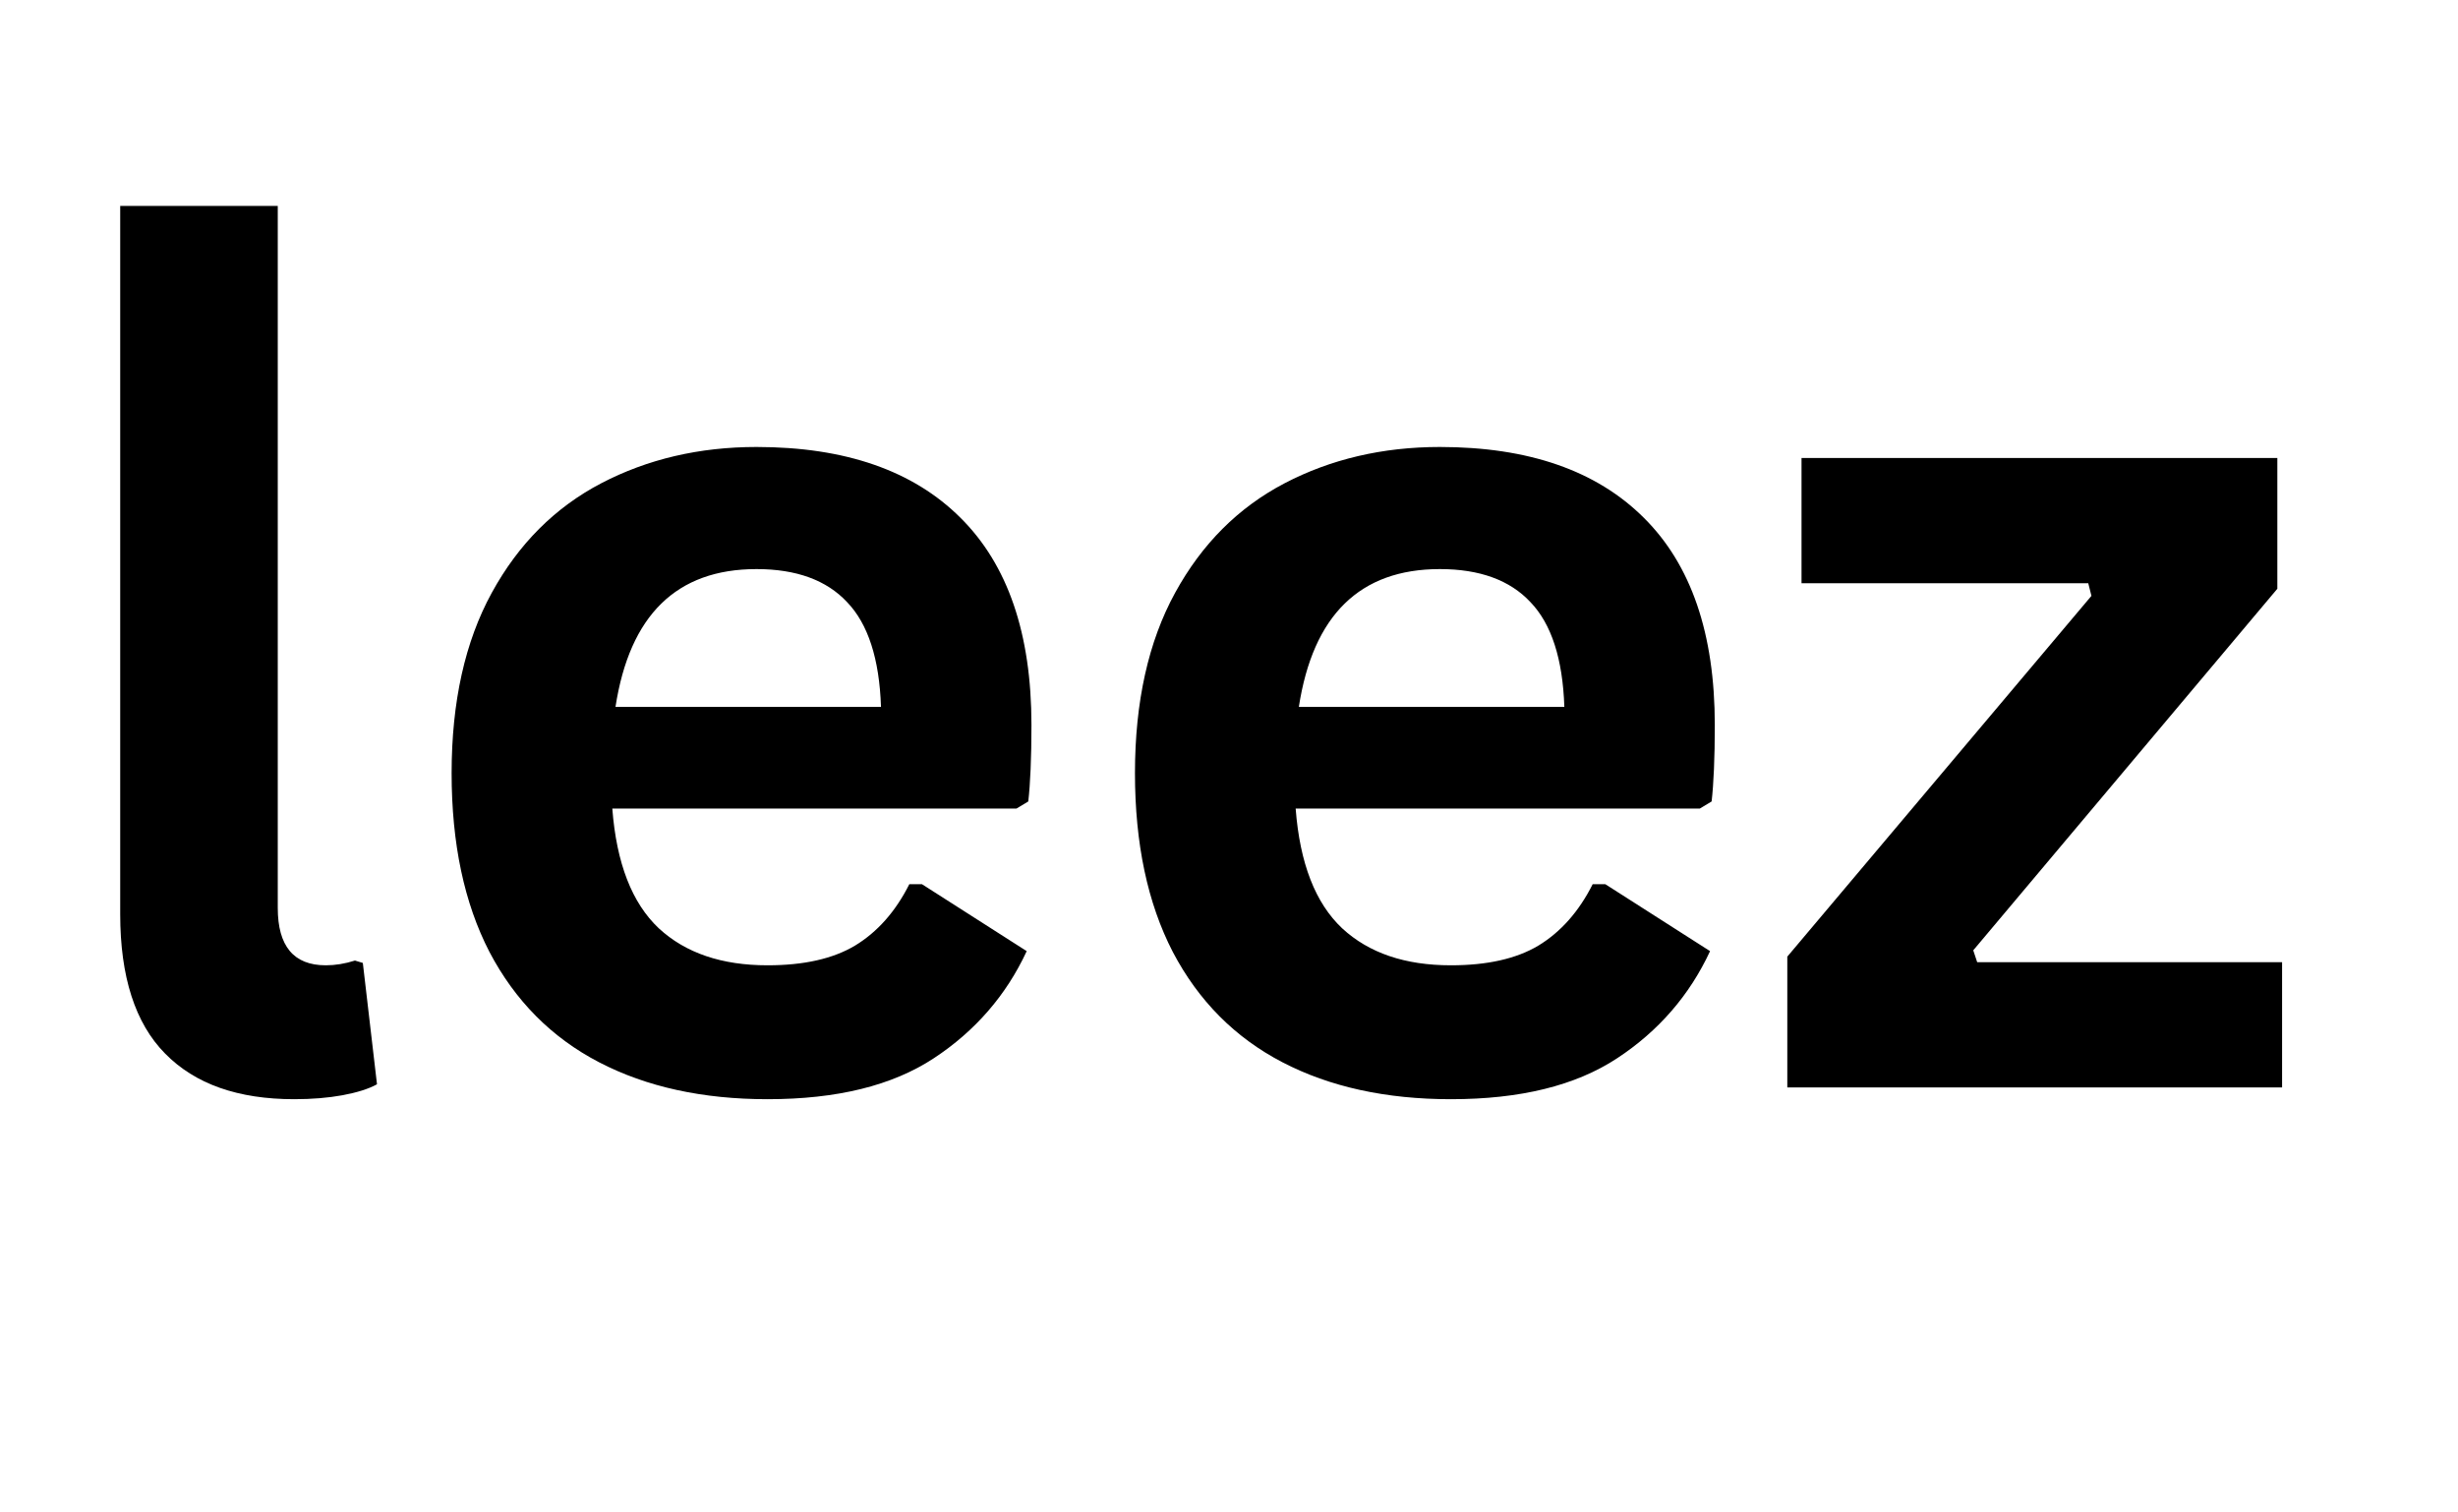 <svg xmlns="http://www.w3.org/2000/svg" xmlns:xlink="http://www.w3.org/1999/xlink" width="65" zoomAndPan="magnify" viewBox="0 0 48.75 30" height="40" preserveAspectRatio="xMidYMid meet" version="1.2"><defs/><g id="7ed629ea72"><g style="fill:#000000;fill-opacity:1;"><g transform="translate(0.665, 21.569)"><path style="stroke:none" d="M 5.172 0.234 C 4.055 0.234 3.203 -0.066 2.609 -0.672 C 2.016 -1.273 1.719 -2.195 1.719 -3.438 L 1.719 -17.484 L 4.844 -17.484 L 4.844 -3.562 C 4.844 -2.801 5.16 -2.422 5.797 -2.422 C 5.984 -2.422 6.176 -2.453 6.375 -2.516 L 6.531 -2.469 L 6.812 -0.062 C 6.645 0.031 6.414 0.102 6.125 0.156 C 5.844 0.207 5.523 0.234 5.172 0.234 Z M 5.172 0.234 "/></g></g><g style="fill:#000000;fill-opacity:1;"><g transform="translate(7.832, 21.569)"><path style="stroke:none" d="M 12.328 -5.531 L 4.312 -5.531 C 4.395 -4.445 4.703 -3.656 5.234 -3.156 C 5.766 -2.664 6.484 -2.422 7.391 -2.422 C 8.109 -2.422 8.688 -2.551 9.125 -2.812 C 9.57 -3.082 9.93 -3.488 10.203 -4.031 L 10.453 -4.031 L 12.531 -2.703 C 12.125 -1.828 11.508 -1.117 10.688 -0.578 C 9.863 -0.035 8.766 0.234 7.391 0.234 C 6.109 0.234 4.992 -0.008 4.047 -0.5 C 3.109 -0.988 2.383 -1.719 1.875 -2.688 C 1.375 -3.656 1.125 -4.836 1.125 -6.234 C 1.125 -7.648 1.391 -8.844 1.922 -9.812 C 2.453 -10.781 3.176 -11.504 4.094 -11.984 C 5.008 -12.461 6.035 -12.703 7.172 -12.703 C 8.93 -12.703 10.281 -12.234 11.219 -11.297 C 12.156 -10.367 12.625 -9 12.625 -7.188 C 12.625 -6.531 12.602 -6.023 12.562 -5.672 Z M 9.641 -7.547 C 9.609 -8.504 9.383 -9.195 8.969 -9.625 C 8.562 -10.062 7.961 -10.281 7.172 -10.281 C 5.586 -10.281 4.656 -9.367 4.375 -7.547 Z M 9.641 -7.547 "/></g></g><g style="fill:#000000;fill-opacity:1;"><g transform="translate(21.385, 21.569)"><path style="stroke:none" d="M 12.328 -5.531 L 4.312 -5.531 C 4.395 -4.445 4.703 -3.656 5.234 -3.156 C 5.766 -2.664 6.484 -2.422 7.391 -2.422 C 8.109 -2.422 8.688 -2.551 9.125 -2.812 C 9.57 -3.082 9.93 -3.488 10.203 -4.031 L 10.453 -4.031 L 12.531 -2.703 C 12.125 -1.828 11.508 -1.117 10.688 -0.578 C 9.863 -0.035 8.766 0.234 7.391 0.234 C 6.109 0.234 4.992 -0.008 4.047 -0.5 C 3.109 -0.988 2.383 -1.719 1.875 -2.688 C 1.375 -3.656 1.125 -4.836 1.125 -6.234 C 1.125 -7.648 1.391 -8.844 1.922 -9.812 C 2.453 -10.781 3.176 -11.504 4.094 -11.984 C 5.008 -12.461 6.035 -12.703 7.172 -12.703 C 8.93 -12.703 10.281 -12.234 11.219 -11.297 C 12.156 -10.367 12.625 -9 12.625 -7.188 C 12.625 -6.531 12.602 -6.023 12.562 -5.672 Z M 9.641 -7.547 C 9.609 -8.504 9.383 -9.195 8.969 -9.625 C 8.562 -10.062 7.961 -10.281 7.172 -10.281 C 5.586 -10.281 4.656 -9.367 4.375 -7.547 Z M 9.641 -7.547 "/></g></g><g style="fill:#000000;fill-opacity:1;"><g transform="translate(34.792, 21.569)"><path style="stroke:none" d="M 10.469 0 L 0.656 0 L 0.656 -2.594 L 6.688 -9.75 L 6.625 -10 L 0.938 -10 L 0.938 -12.484 L 10.375 -12.484 L 10.375 -9.891 L 4.344 -2.719 L 4.422 -2.484 L 10.469 -2.484 Z M 10.469 0 "/></g></g></g></svg>